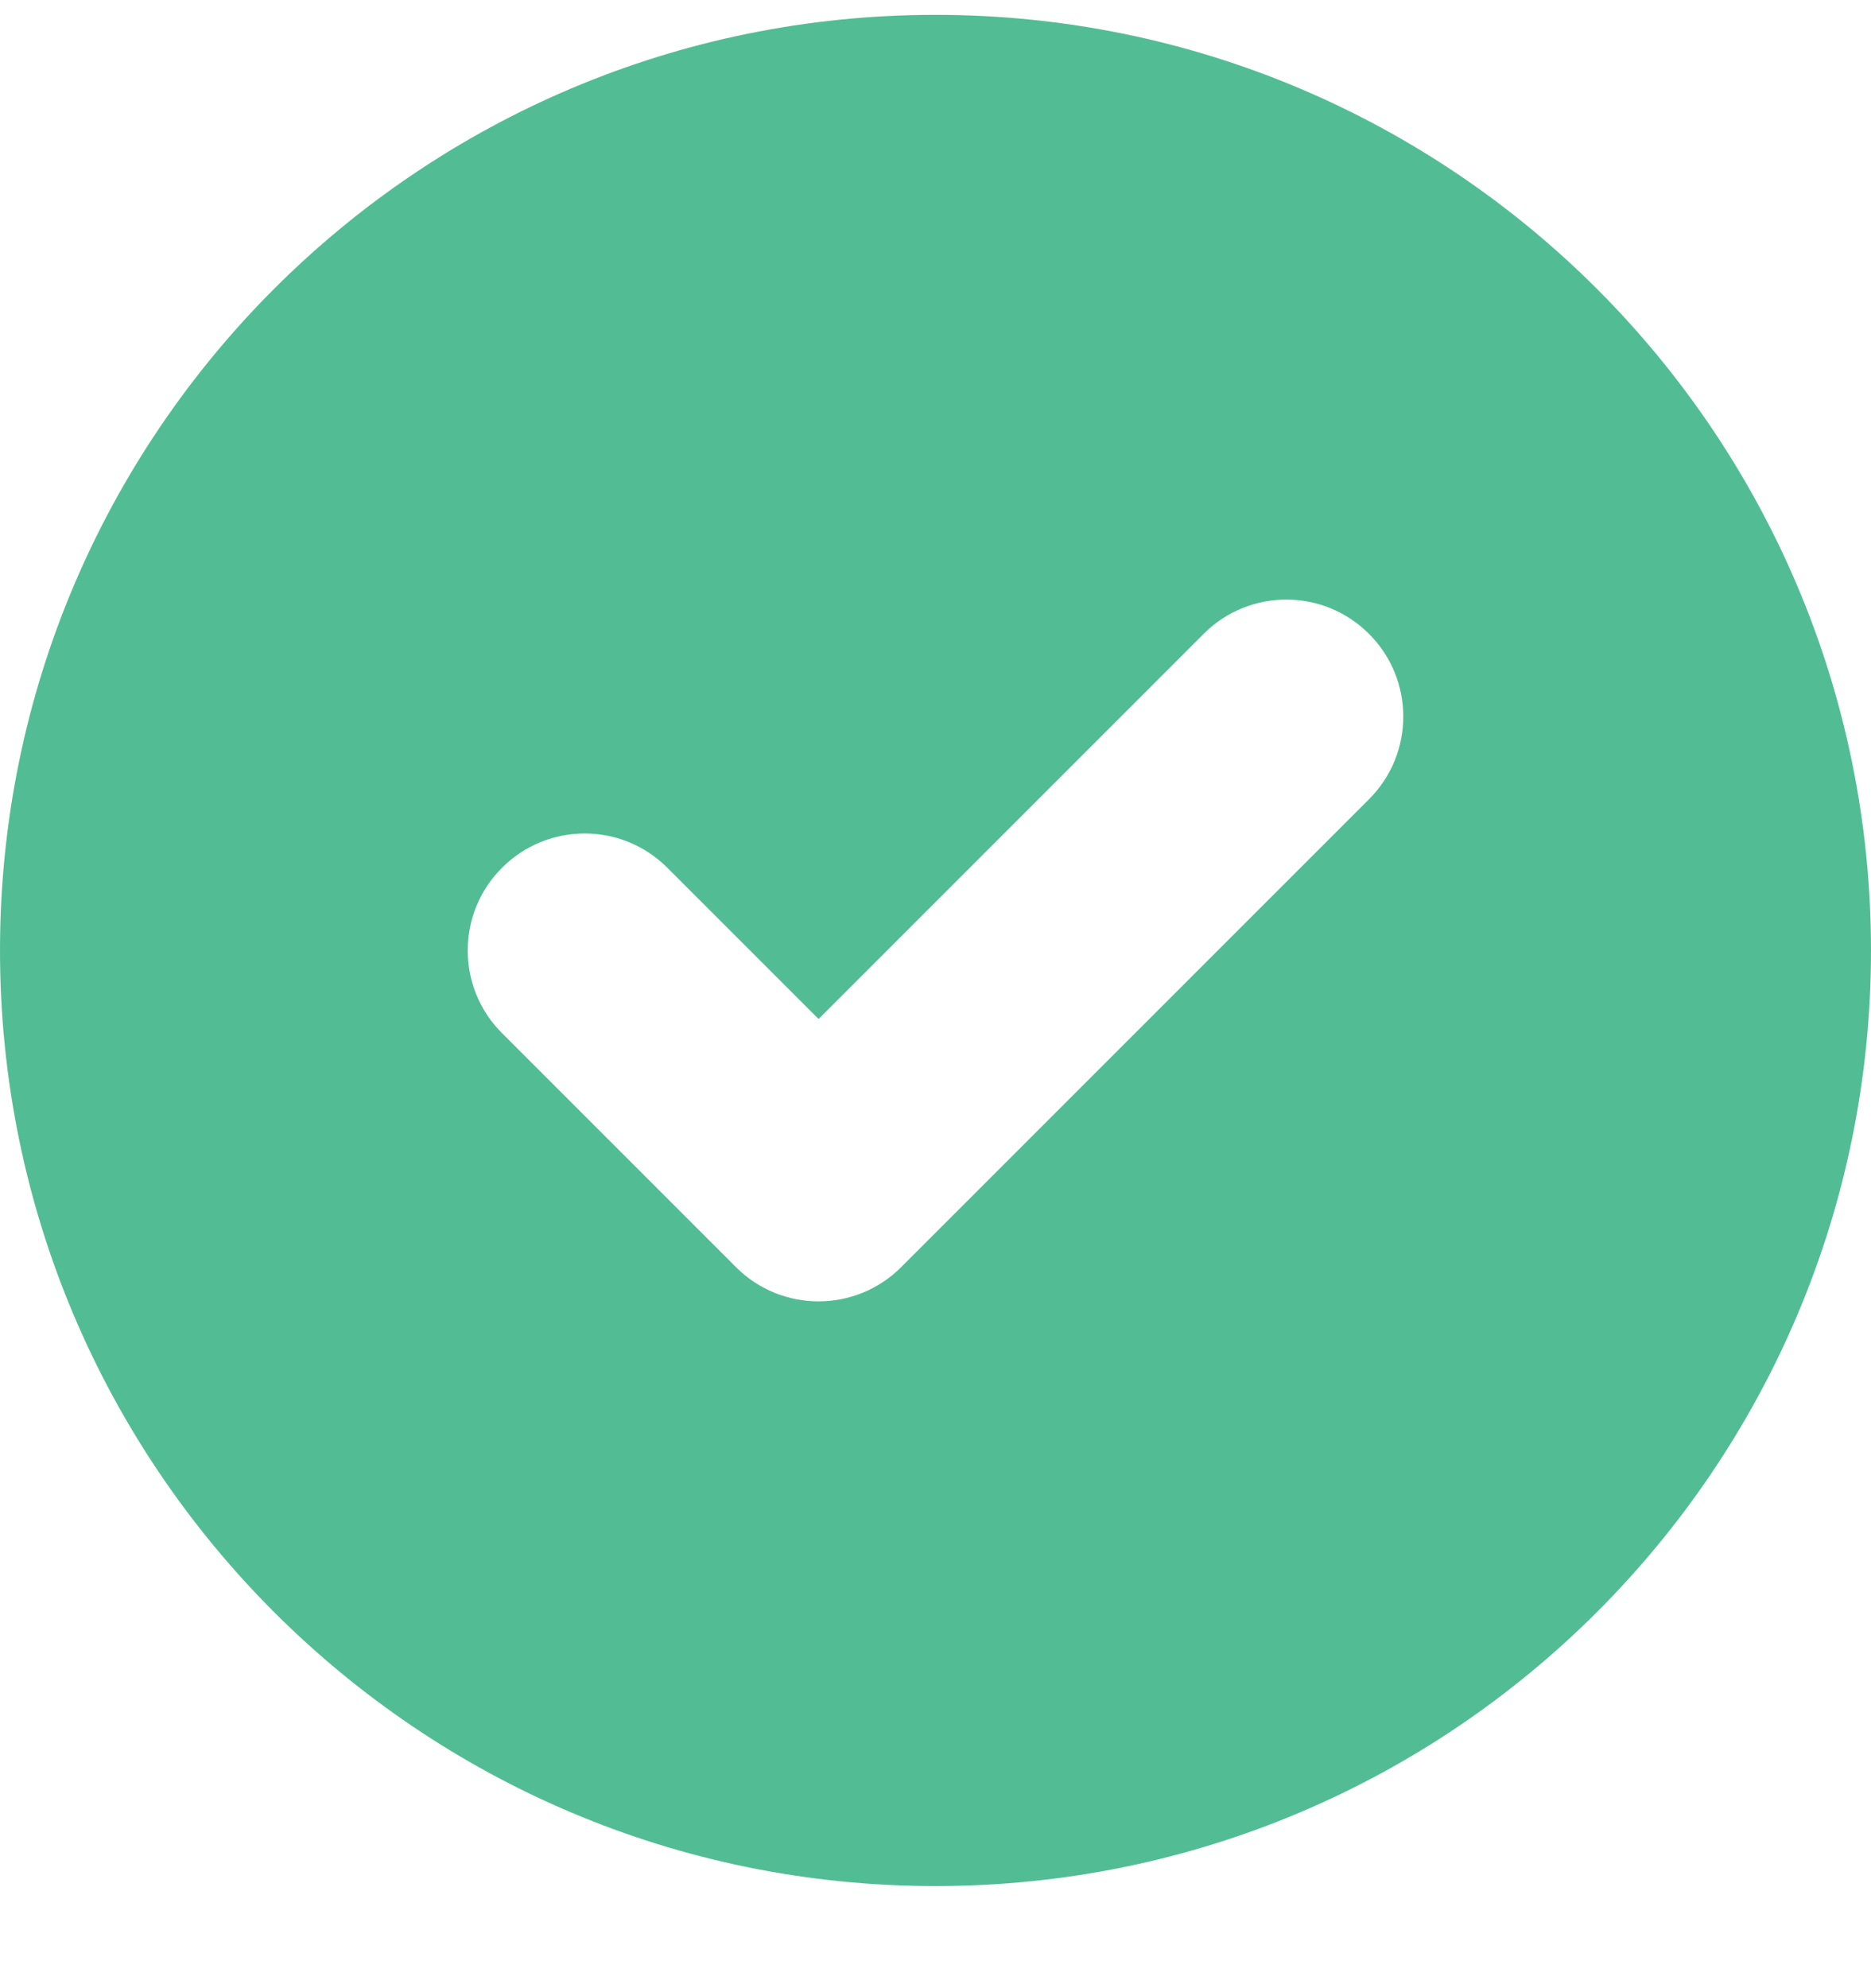 <svg width="16" height="17" viewBox="0 0 16 17" fill="none" xmlns="http://www.w3.org/2000/svg">
<path fill-rule="evenodd" clip-rule="evenodd" d="M8 16.127C12.418 16.127 16 12.545 16 8.127C16 3.709 12.418 0.127 8 0.127C3.582 0.127 0 3.709 0 8.127C0 12.545 3.582 16.127 8 16.127ZM11.707 6.834C12.098 6.444 12.098 5.81 11.707 5.42C11.317 5.029 10.683 5.029 10.293 5.42L7 8.713L5.707 7.42C5.317 7.029 4.683 7.029 4.293 7.42C3.902 7.81 3.902 8.444 4.293 8.834L6.293 10.834C6.683 11.225 7.317 11.225 7.707 10.834L11.707 6.834Z" fill="#52BD94"/>
</svg>
